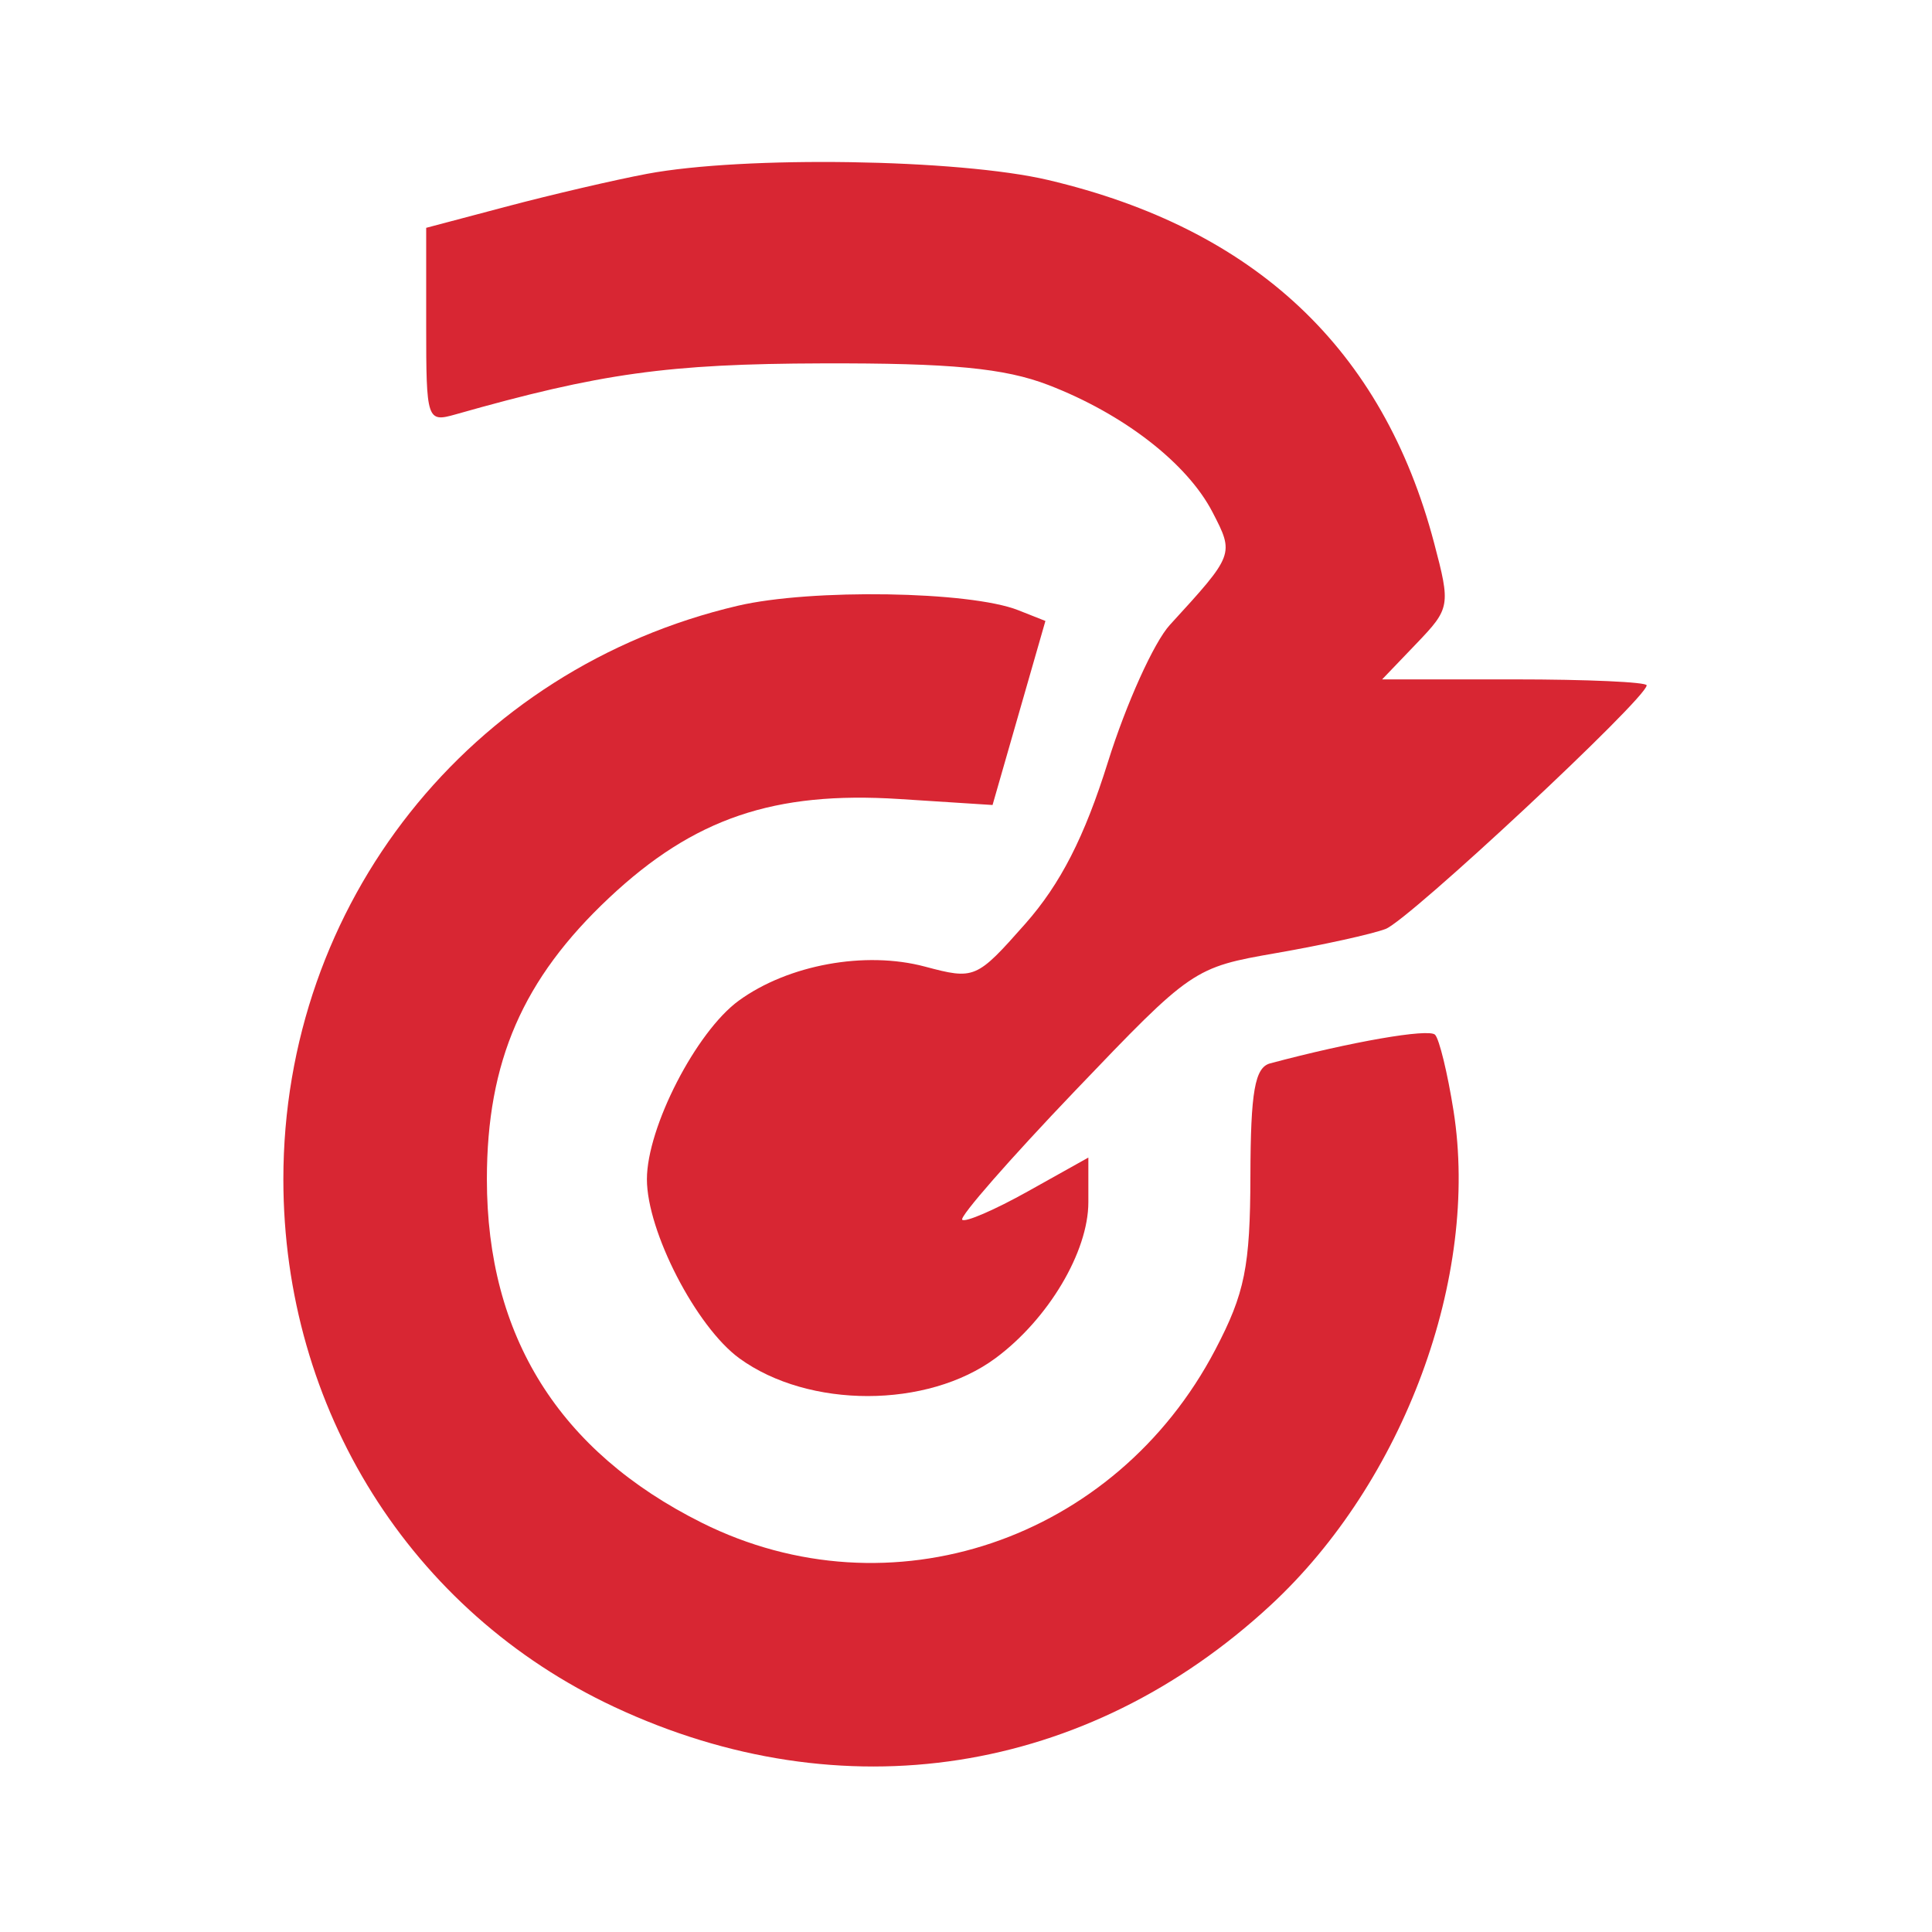 <svg xmlns="http://www.w3.org/2000/svg" xmlns:xlink="http://www.w3.org/1999/xlink" width="300px" height="300px" viewBox="0 0 300 300"><title>jazzy-icon-red-300</title><desc>Created with Sketch.</desc><g id="Page-1" stroke="none" stroke-width="1" fill="none" fill-rule="evenodd"><g id="jazzy-icon-red" transform="translate(44, 25.149)" fill="#D82633"><path d="M56.452,1.847 C51.462,2.787 41.71,5.055 34.778,6.892 L22.177,10.228 L22.177,25.361 C22.177,40.091 22.298,40.458 26.714,39.204 C49.264,32.801 59.7,31.347 83.669,31.277 C103.698,31.218 111.986,32.011 118.812,34.642 C130.478,39.138 140.359,46.797 144.282,54.386 C147.673,60.94 147.671,60.944 137.649,71.894 C135.179,74.591 130.855,84.174 128.036,93.188 C124.401,104.815 120.667,112.117 115.194,118.309 C107.617,126.877 107.331,127 99.605,124.94 C90.337,122.468 78.379,124.658 70.72,130.228 C64.103,135.043 56.452,149.916 56.452,157.966 C56.452,166.061 64.115,180.898 70.812,185.773 C81.567,193.599 100.006,193.581 110.601,185.734 C118.786,179.672 125,169.226 125,161.529 L125,154.597 L115.621,159.839 C110.462,162.722 105.869,164.708 105.413,164.252 C104.958,163.797 112.829,154.801 122.905,144.261 C141.087,125.242 141.325,125.079 154.252,122.829 C161.415,121.581 169.022,119.904 171.151,119.101 C174.774,117.738 211.694,83.285 211.694,81.269 C211.694,80.761 202.452,80.345 191.155,80.345 L170.617,80.345 L175.972,74.755 C181.188,69.311 181.26,68.902 178.679,59.13 C170.736,29.029 150.895,10.38 118.764,2.805 C104.851,-0.475 71.528,-0.987 56.452,1.847 Z" id="Path"></path><path d="M70.565,68.912 C28.899,78.672 0,115.146 0,157.966 C0,193.621 19.74,225.095 51.397,239.908 C86.746,256.45 124.728,250.559 153.308,224.097 C173.986,204.954 185.774,173.087 181.704,147.339 C180.78,141.496 179.488,136.176 178.831,135.521 C177.833,134.523 165.782,136.617 153.226,139.972 C150.851,140.607 150.194,144.357 150.163,157.438 C150.129,171.553 149.298,175.672 144.714,184.424 C129.165,214.109 94.181,225.9 64.964,211.299 C42.806,200.226 31.603,182.317 31.603,157.966 C31.603,139.68 37.177,126.849 50.601,114.248 C63.736,101.916 76.2,97.674 95.645,98.922 L110.123,99.851 L114.226,85.563 L118.331,71.273 L114.105,69.601 C106.601,66.632 81.962,66.242 70.565,68.912 Z" id="Path"></path></g></g></svg>